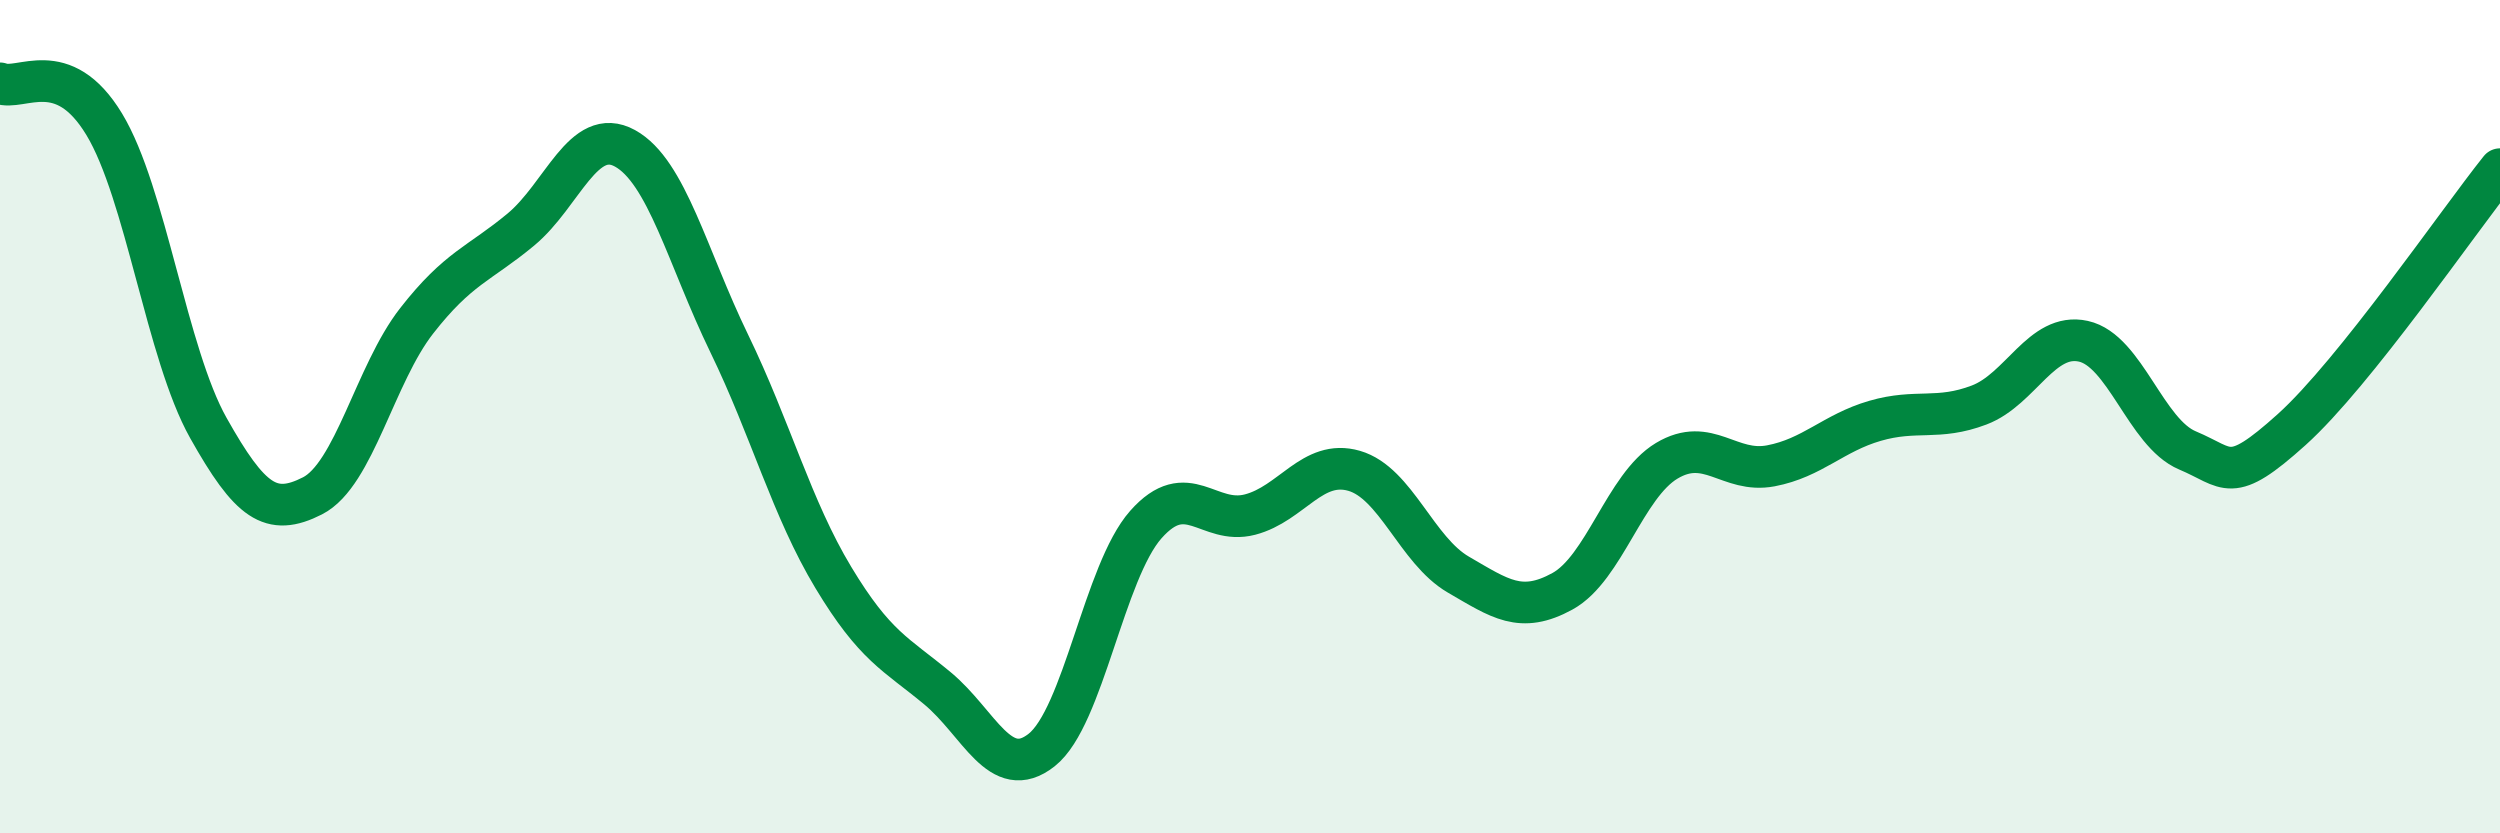 
    <svg width="60" height="20" viewBox="0 0 60 20" xmlns="http://www.w3.org/2000/svg">
      <path
        d="M 0,2 C 0.5,2.2 1.5,1.33 2.5,2.98 C 3.5,4.63 4,8.49 5,10.27 C 6,12.05 6.5,12.41 7.5,11.9 C 8.5,11.39 9,8.98 10,7.7 C 11,6.42 11.5,6.34 12.5,5.51 C 13.5,4.68 14,3.01 15,3.56 C 16,4.11 16.5,6.18 17.5,8.24 C 18.5,10.3 19,12.2 20,13.86 C 21,15.52 21.5,15.69 22.5,16.52 C 23.5,17.35 24,18.79 25,18 C 26,17.21 26.5,13.72 27.5,12.59 C 28.5,11.46 29,12.61 30,12.35 C 31,12.09 31.5,11.01 32.5,11.3 C 33.5,11.59 34,13.21 35,13.79 C 36,14.37 36.5,14.74 37.5,14.19 C 38.5,13.64 39,11.66 40,11.06 C 41,10.46 41.5,11.37 42.5,11.18 C 43.5,10.99 44,10.39 45,10.1 C 46,9.81 46.5,10.1 47.5,9.72 C 48.5,9.34 49,7.97 50,8.19 C 51,8.41 51.5,10.39 52.5,10.81 C 53.5,11.23 53.5,11.66 55,10.31 C 56.5,8.96 59,5.31 60,4.06L60 20L0 20Z"
        fill="#008740"
        opacity="0.1"
        stroke-linecap="round"
        stroke-linejoin="round"
      />
      <path
        d="M 0,2 C 0.5,2.2 1.5,1.33 2.5,2.98 C 3.5,4.63 4,8.49 5,10.27 C 6,12.05 6.5,12.41 7.5,11.9 C 8.5,11.39 9,8.98 10,7.7 C 11,6.42 11.5,6.34 12.5,5.51 C 13.5,4.68 14,3.01 15,3.56 C 16,4.11 16.5,6.18 17.5,8.24 C 18.5,10.3 19,12.2 20,13.86 C 21,15.52 21.5,15.69 22.5,16.52 C 23.5,17.35 24,18.79 25,18 C 26,17.21 26.5,13.72 27.5,12.59 C 28.5,11.46 29,12.61 30,12.35 C 31,12.09 31.5,11.01 32.5,11.3 C 33.5,11.59 34,13.21 35,13.79 C 36,14.37 36.5,14.74 37.5,14.19 C 38.5,13.64 39,11.66 40,11.06 C 41,10.46 41.5,11.37 42.5,11.18 C 43.5,10.99 44,10.39 45,10.1 C 46,9.81 46.5,10.1 47.5,9.72 C 48.5,9.34 49,7.97 50,8.19 C 51,8.41 51.5,10.39 52.5,10.81 C 53.5,11.23 53.5,11.66 55,10.31 C 56.5,8.96 59,5.31 60,4.06"
        stroke="#008740"
        stroke-width="1"
        fill="none"
        stroke-linecap="round"
        stroke-linejoin="round"
      />
    </svg>
  